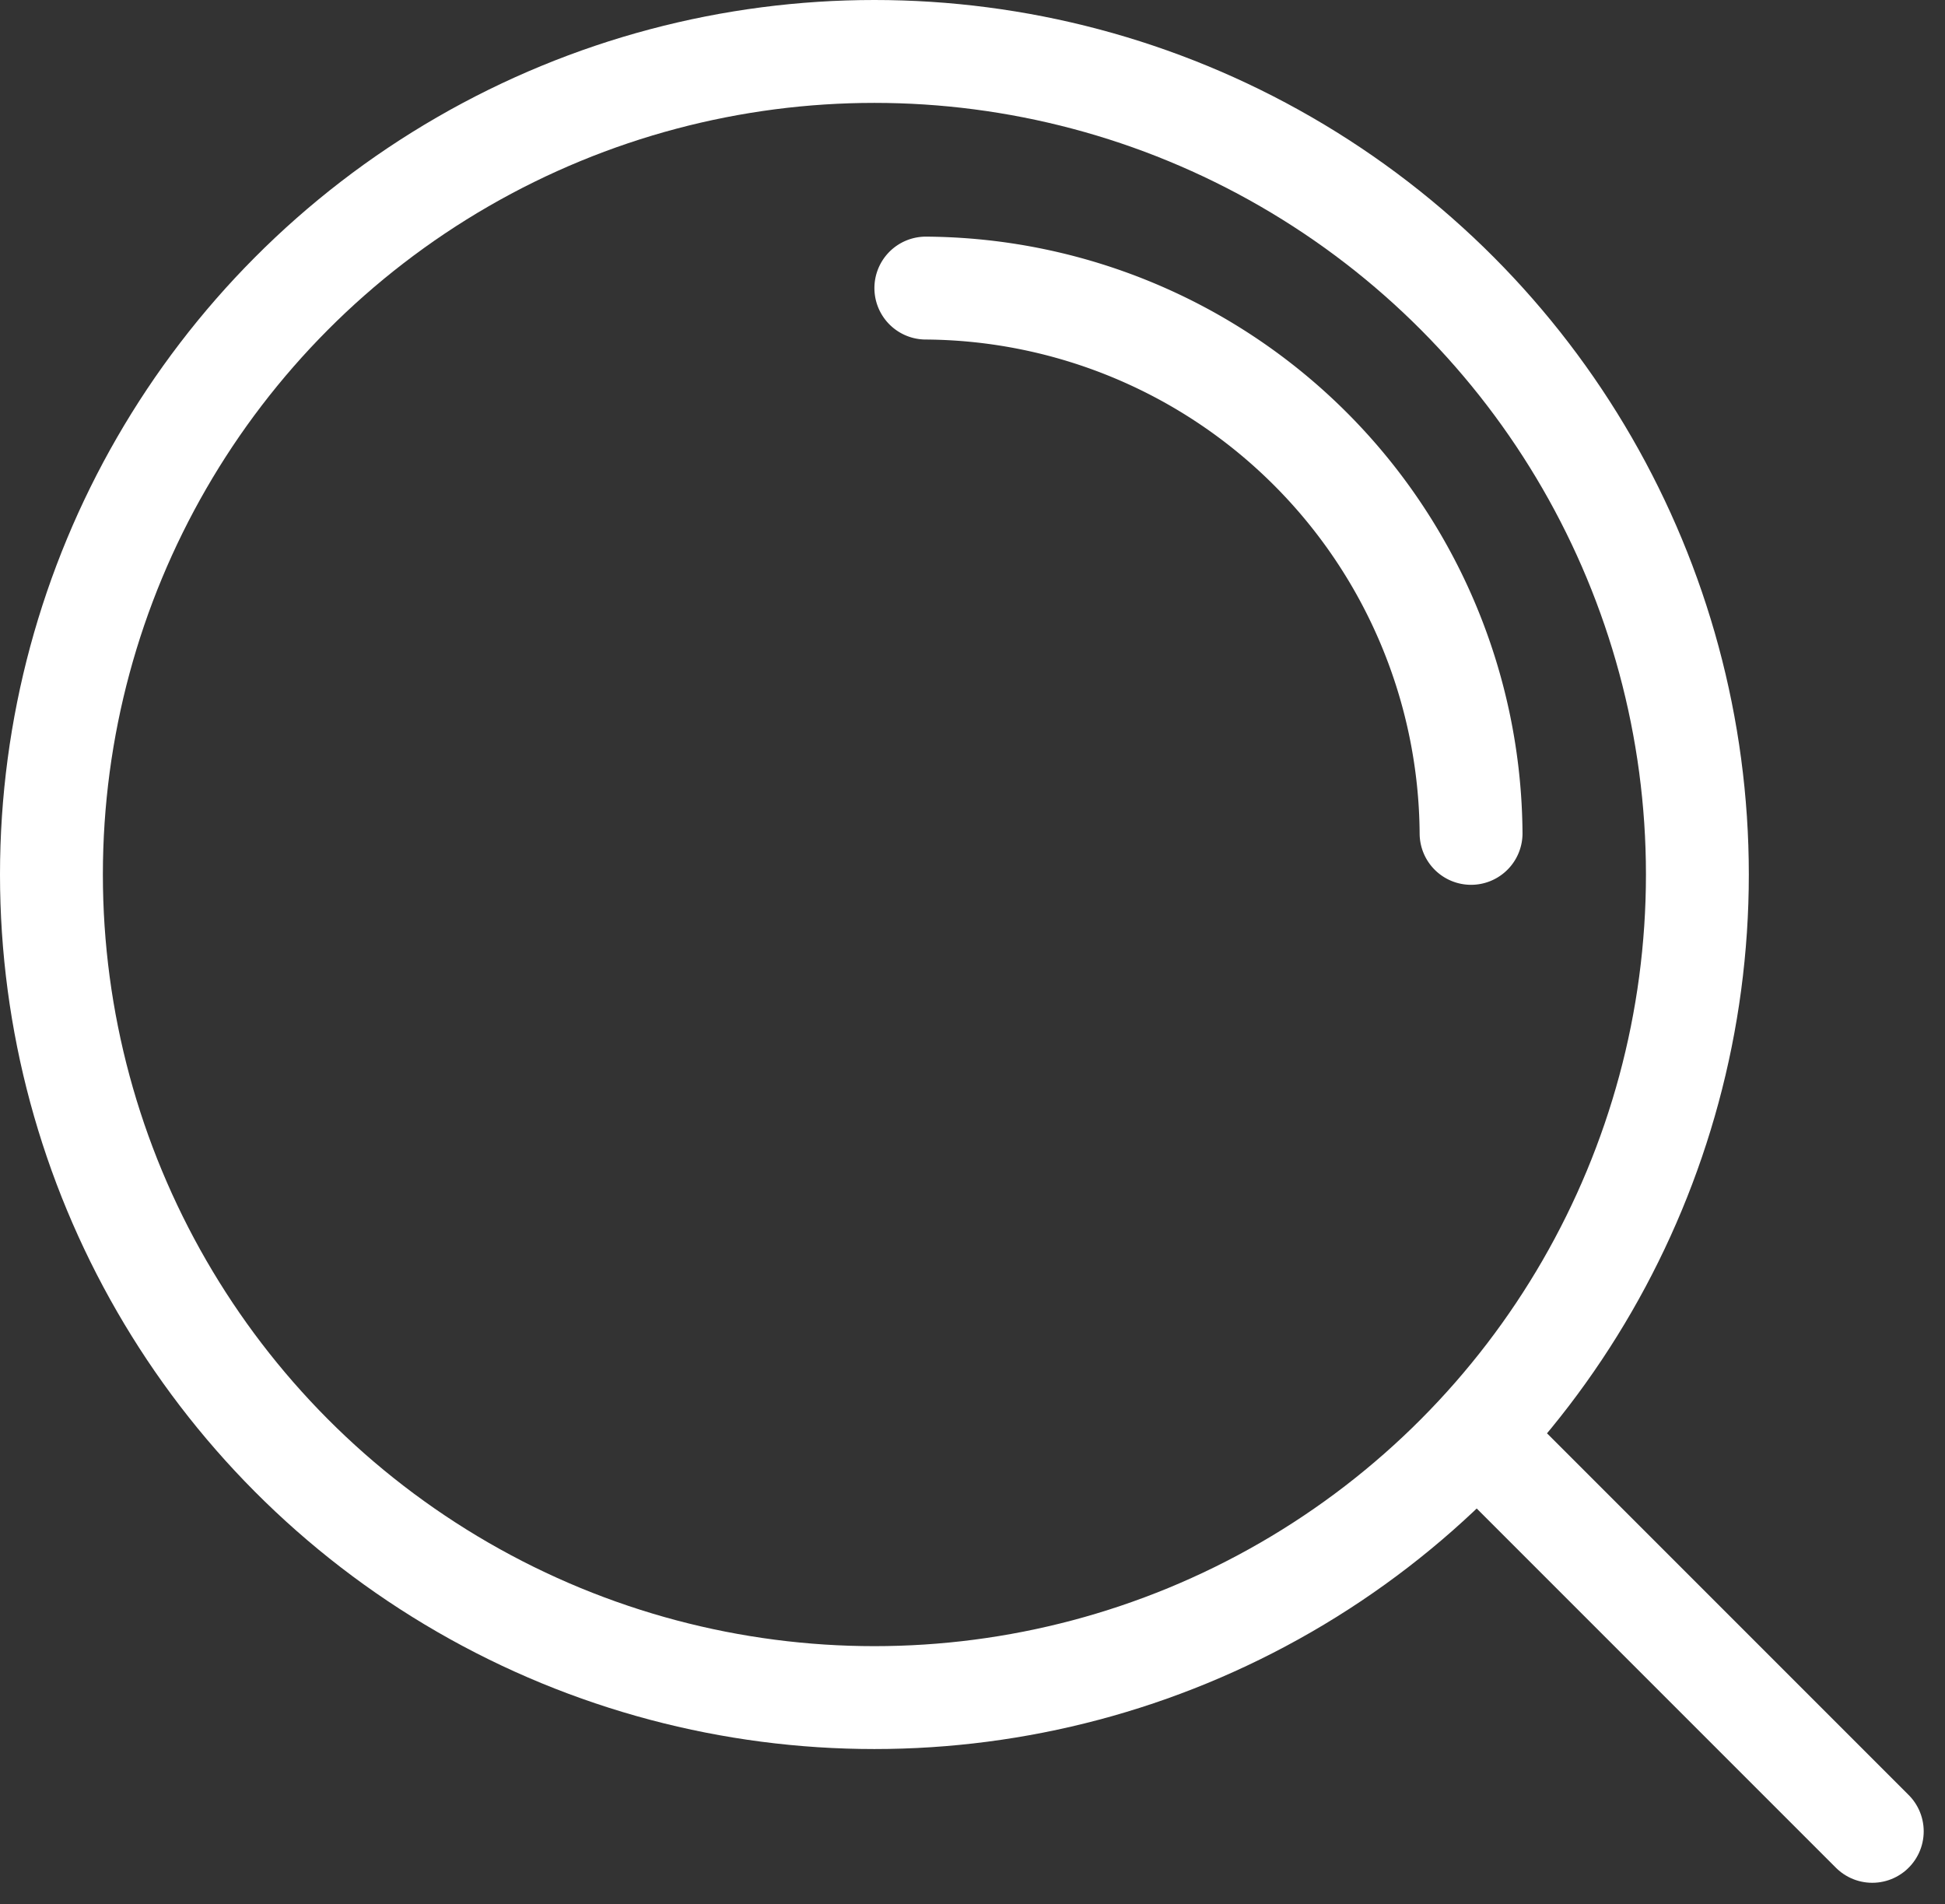 <svg style="filter: invert(61%) sepia(1%) saturate(0%) hue-rotate(206deg) brightness(94%) contrast(86%);" xmlns="http://www.w3.org/2000/svg" xmlns:xlink="http://www.w3.org/1999/xlink" width="18.907" height="18.507" viewBox="0 0 18.907 18.507"><rect x="0" y="0" width="18.907" height="18.507" fill="#333333" stroke="none"/><defs><clipPath id="a"><rect width="18.907" height="18.507" fill="none"/></clipPath></defs><g clip-path="url(#a)"><circle cx="8" cy="8" r="8" transform="translate(0.5 0.5)" fill="none" stroke="#fff" stroke-linecap="round" stroke-linejoin="round" stroke-miterlimit="10" stroke-width="1"/><line x2="3.5" y2="3.5" transform="translate(14.7 14.3)" fill="none" stroke="#fff" stroke-linecap="round" stroke-linejoin="round" stroke-miterlimit="10" stroke-width="1"/><path d="M9,2.8a5.335,5.335,0,0,1,5.3,5.3" fill="none" stroke="#fff" stroke-linecap="round" stroke-miterlimit="10" stroke-width="1"/></g></svg>